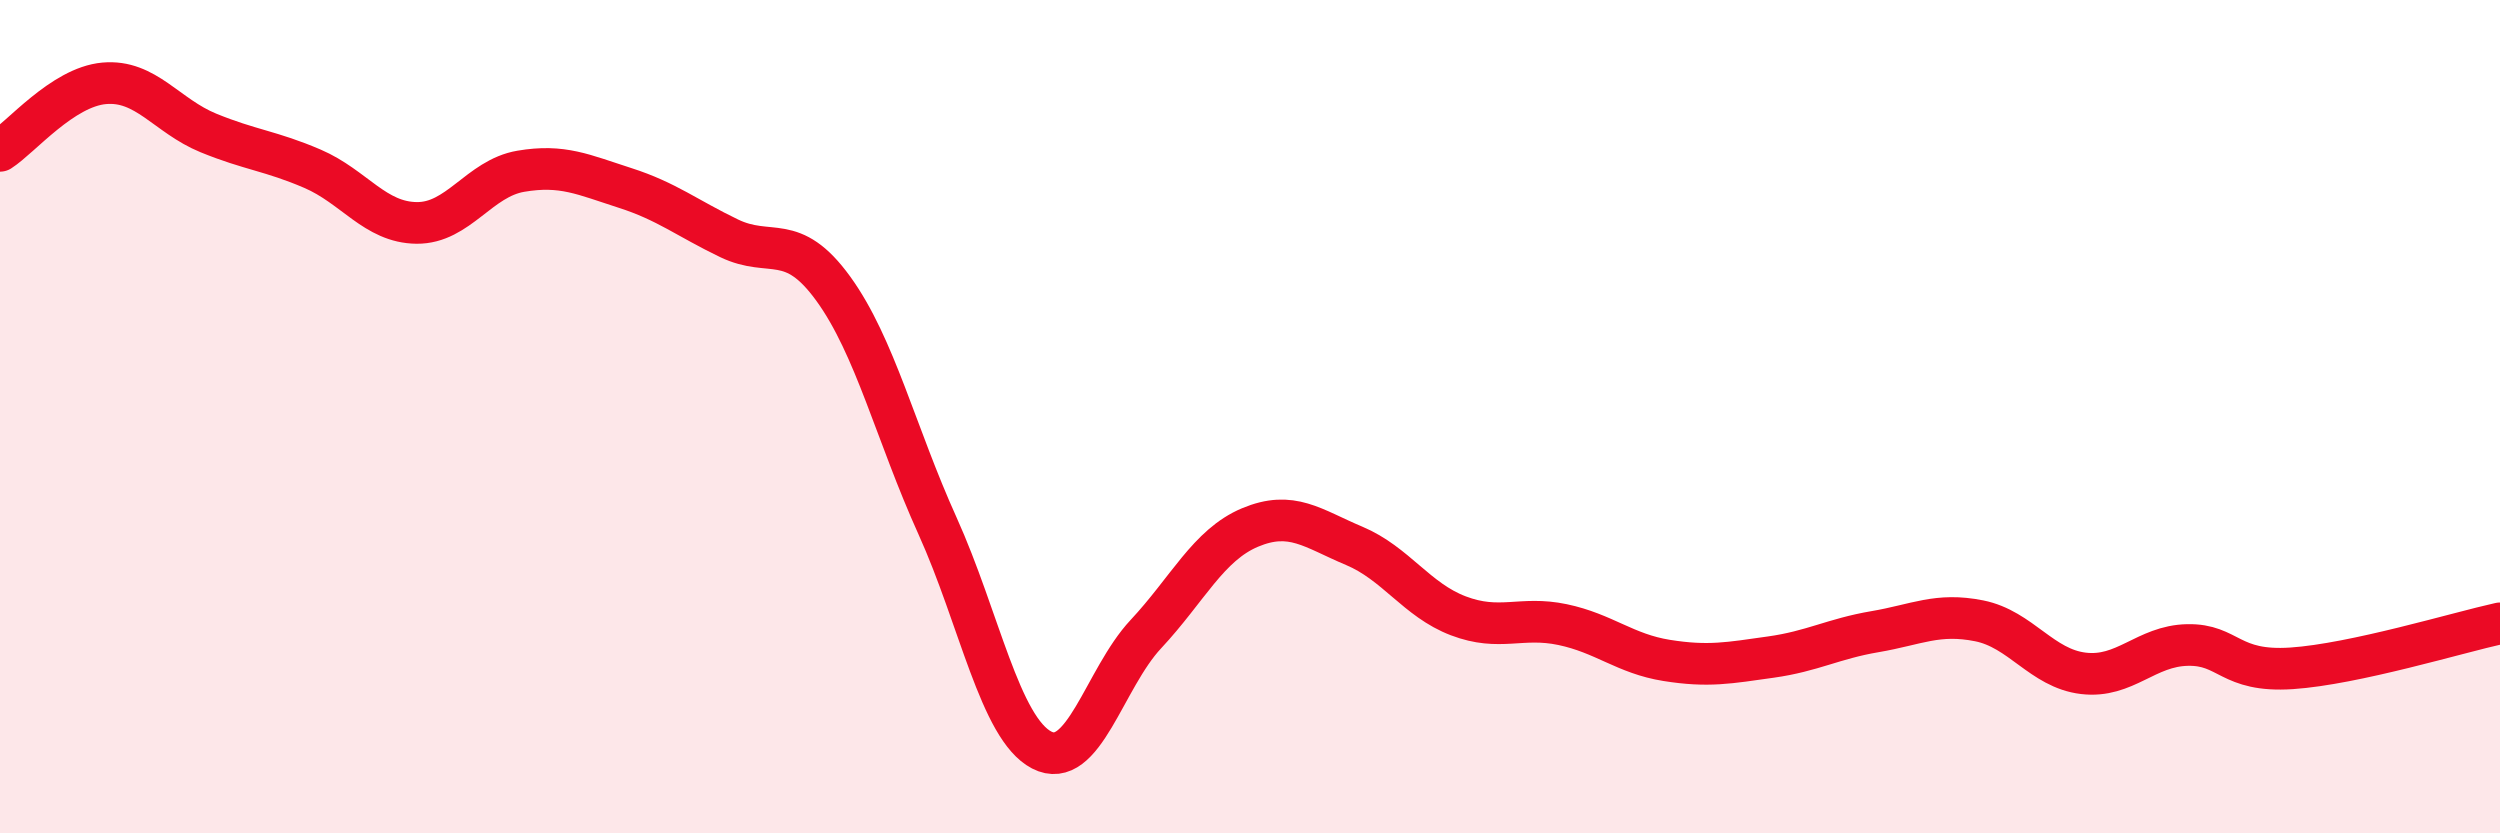 
    <svg width="60" height="20" viewBox="0 0 60 20" xmlns="http://www.w3.org/2000/svg">
      <path
        d="M 0,3.62 C 0.5,3.3 1.5,2.09 2.5,2 C 3.5,1.91 4,2.78 5,3.19 C 6,3.6 6.5,3.62 7.5,4.05 C 8.5,4.48 9,5.34 10,5.35 C 11,5.36 11.5,4.28 12.5,4.11 C 13.5,3.94 14,4.19 15,4.51 C 16,4.83 16.5,5.24 17.5,5.72 C 18.5,6.2 19,5.55 20,6.93 C 21,8.31 21.5,10.41 22.5,12.62 C 23.5,14.83 24,17.48 25,18 C 26,18.52 26.5,16.29 27.5,15.22 C 28.5,14.15 29,13.08 30,12.66 C 31,12.24 31.5,12.68 32.5,13.1 C 33.5,13.52 34,14.4 35,14.78 C 36,15.16 36.5,14.78 37.5,14.99 C 38.5,15.2 39,15.69 40,15.85 C 41,16.01 41.5,15.91 42.5,15.77 C 43.5,15.63 44,15.33 45,15.16 C 46,14.99 46.5,14.7 47.5,14.9 C 48.5,15.1 49,16.04 50,16.16 C 51,16.28 51.5,15.5 52.5,15.48 C 53.5,15.46 53.5,16.14 55,16.04 C 56.5,15.94 59,15.18 60,14.96L60 20L0 20Z"
        fill="#EB0A25"
        opacity="0.1"
        stroke-linecap="round"
        stroke-linejoin="round"
      />
      <path
        d="M 0,3.62 C 0.5,3.3 1.5,2.09 2.5,2 C 3.5,1.91 4,2.78 5,3.19 C 6,3.6 6.5,3.62 7.5,4.05 C 8.5,4.48 9,5.34 10,5.35 C 11,5.36 11.5,4.28 12.5,4.11 C 13.5,3.94 14,4.19 15,4.51 C 16,4.83 16.5,5.24 17.5,5.72 C 18.5,6.2 19,5.55 20,6.93 C 21,8.31 21.5,10.41 22.5,12.62 C 23.5,14.83 24,17.48 25,18 C 26,18.52 26.5,16.29 27.5,15.22 C 28.5,14.15 29,13.08 30,12.66 C 31,12.24 31.5,12.68 32.5,13.1 C 33.5,13.52 34,14.4 35,14.78 C 36,15.16 36.5,14.78 37.5,14.99 C 38.5,15.2 39,15.69 40,15.85 C 41,16.01 41.5,15.91 42.5,15.77 C 43.5,15.63 44,15.33 45,15.16 C 46,14.99 46.5,14.7 47.5,14.9 C 48.5,15.1 49,16.04 50,16.16 C 51,16.28 51.5,15.5 52.5,15.48 C 53.5,15.46 53.5,16.14 55,16.04 C 56.5,15.94 59,15.18 60,14.96"
        stroke="#EB0A25"
        stroke-width="1"
        fill="none"
        stroke-linecap="round"
        stroke-linejoin="round"
      />
    </svg>
  